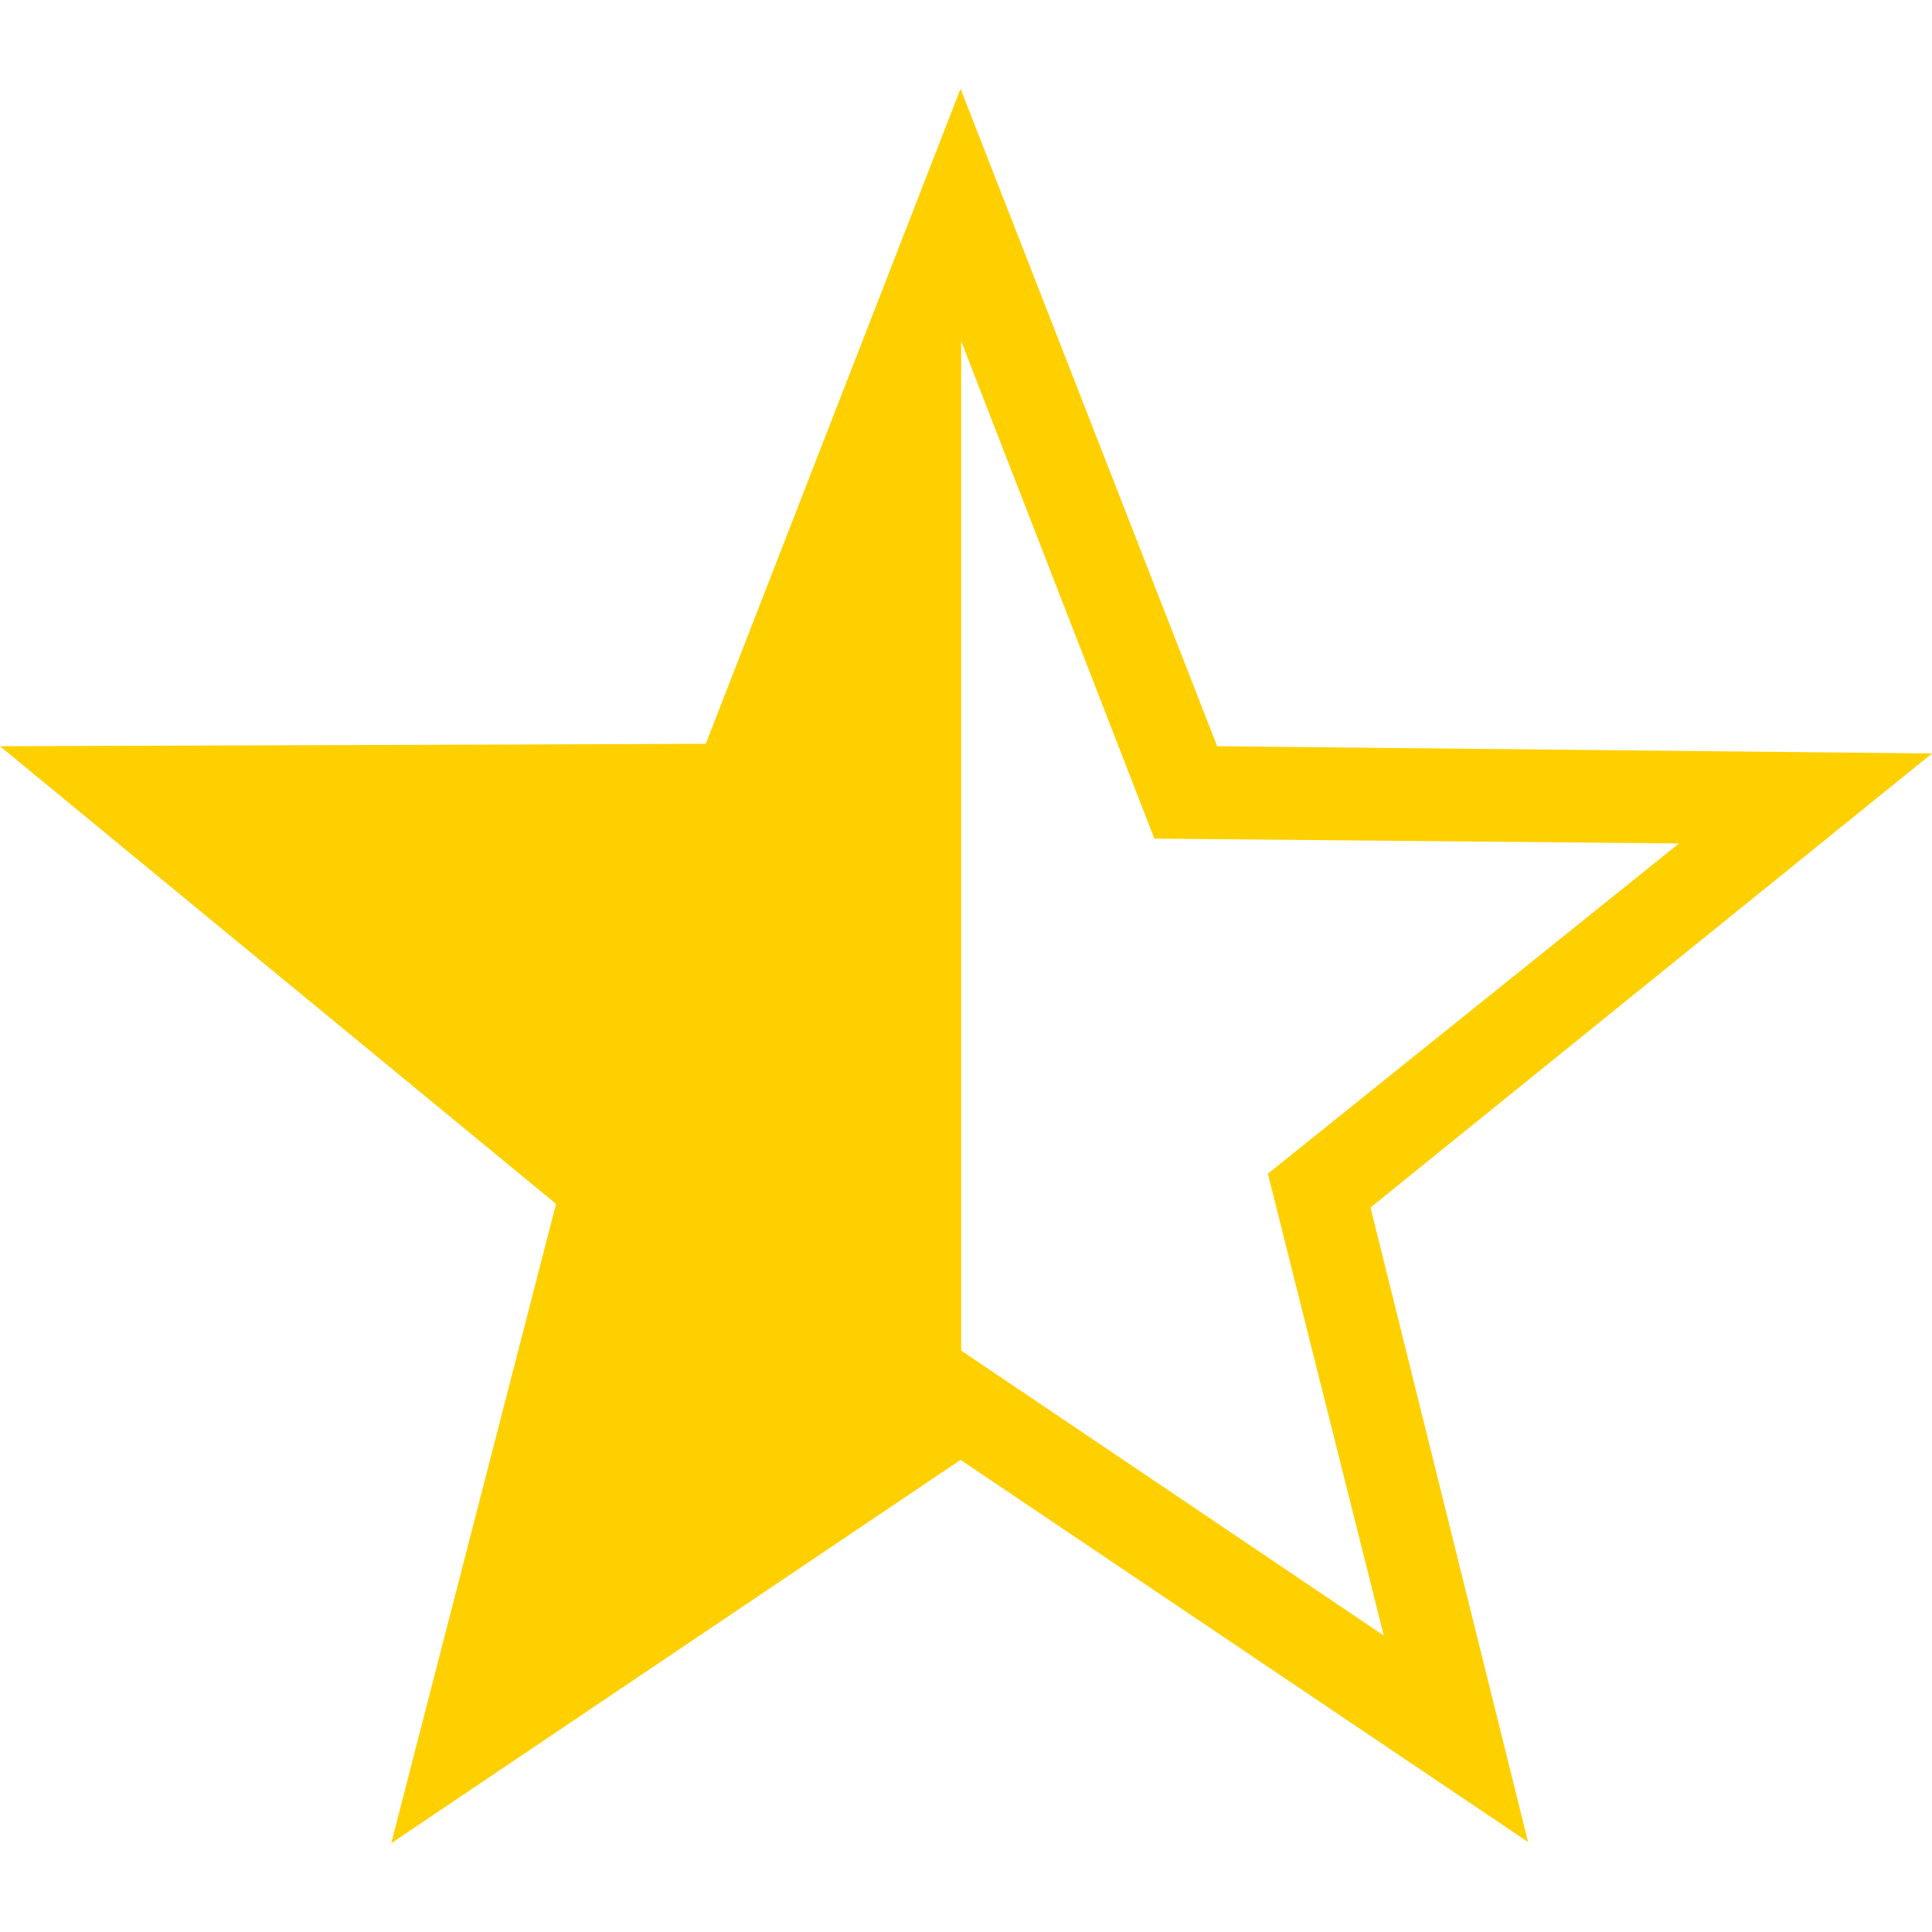 <svg
    xmlns="http://www.w3.org/2000/svg"
    focusable="false"
    role="img"
    aria-label="Star Half-Filled"
    height="100%"
    viewBox="0 0 32 32"
    fill="#ffd000"
  >
    <path d="M32,12.48l-11.84-.12L15.91,1.47,11.69,12.32,0,12.36l9.21,7.58L6.48,30.53l9.43-6.35,9.4,6.33L22.7,20ZM22.92,27.09l-7-4.72,0-16.72h0l0,0,3.2,8.24,8.69.08L21,19.44Z" />
    <rect width="100%" height="100%" style="opacity: 0;">
      <title>Star Half-Filled</title>
    </rect>
  </svg>